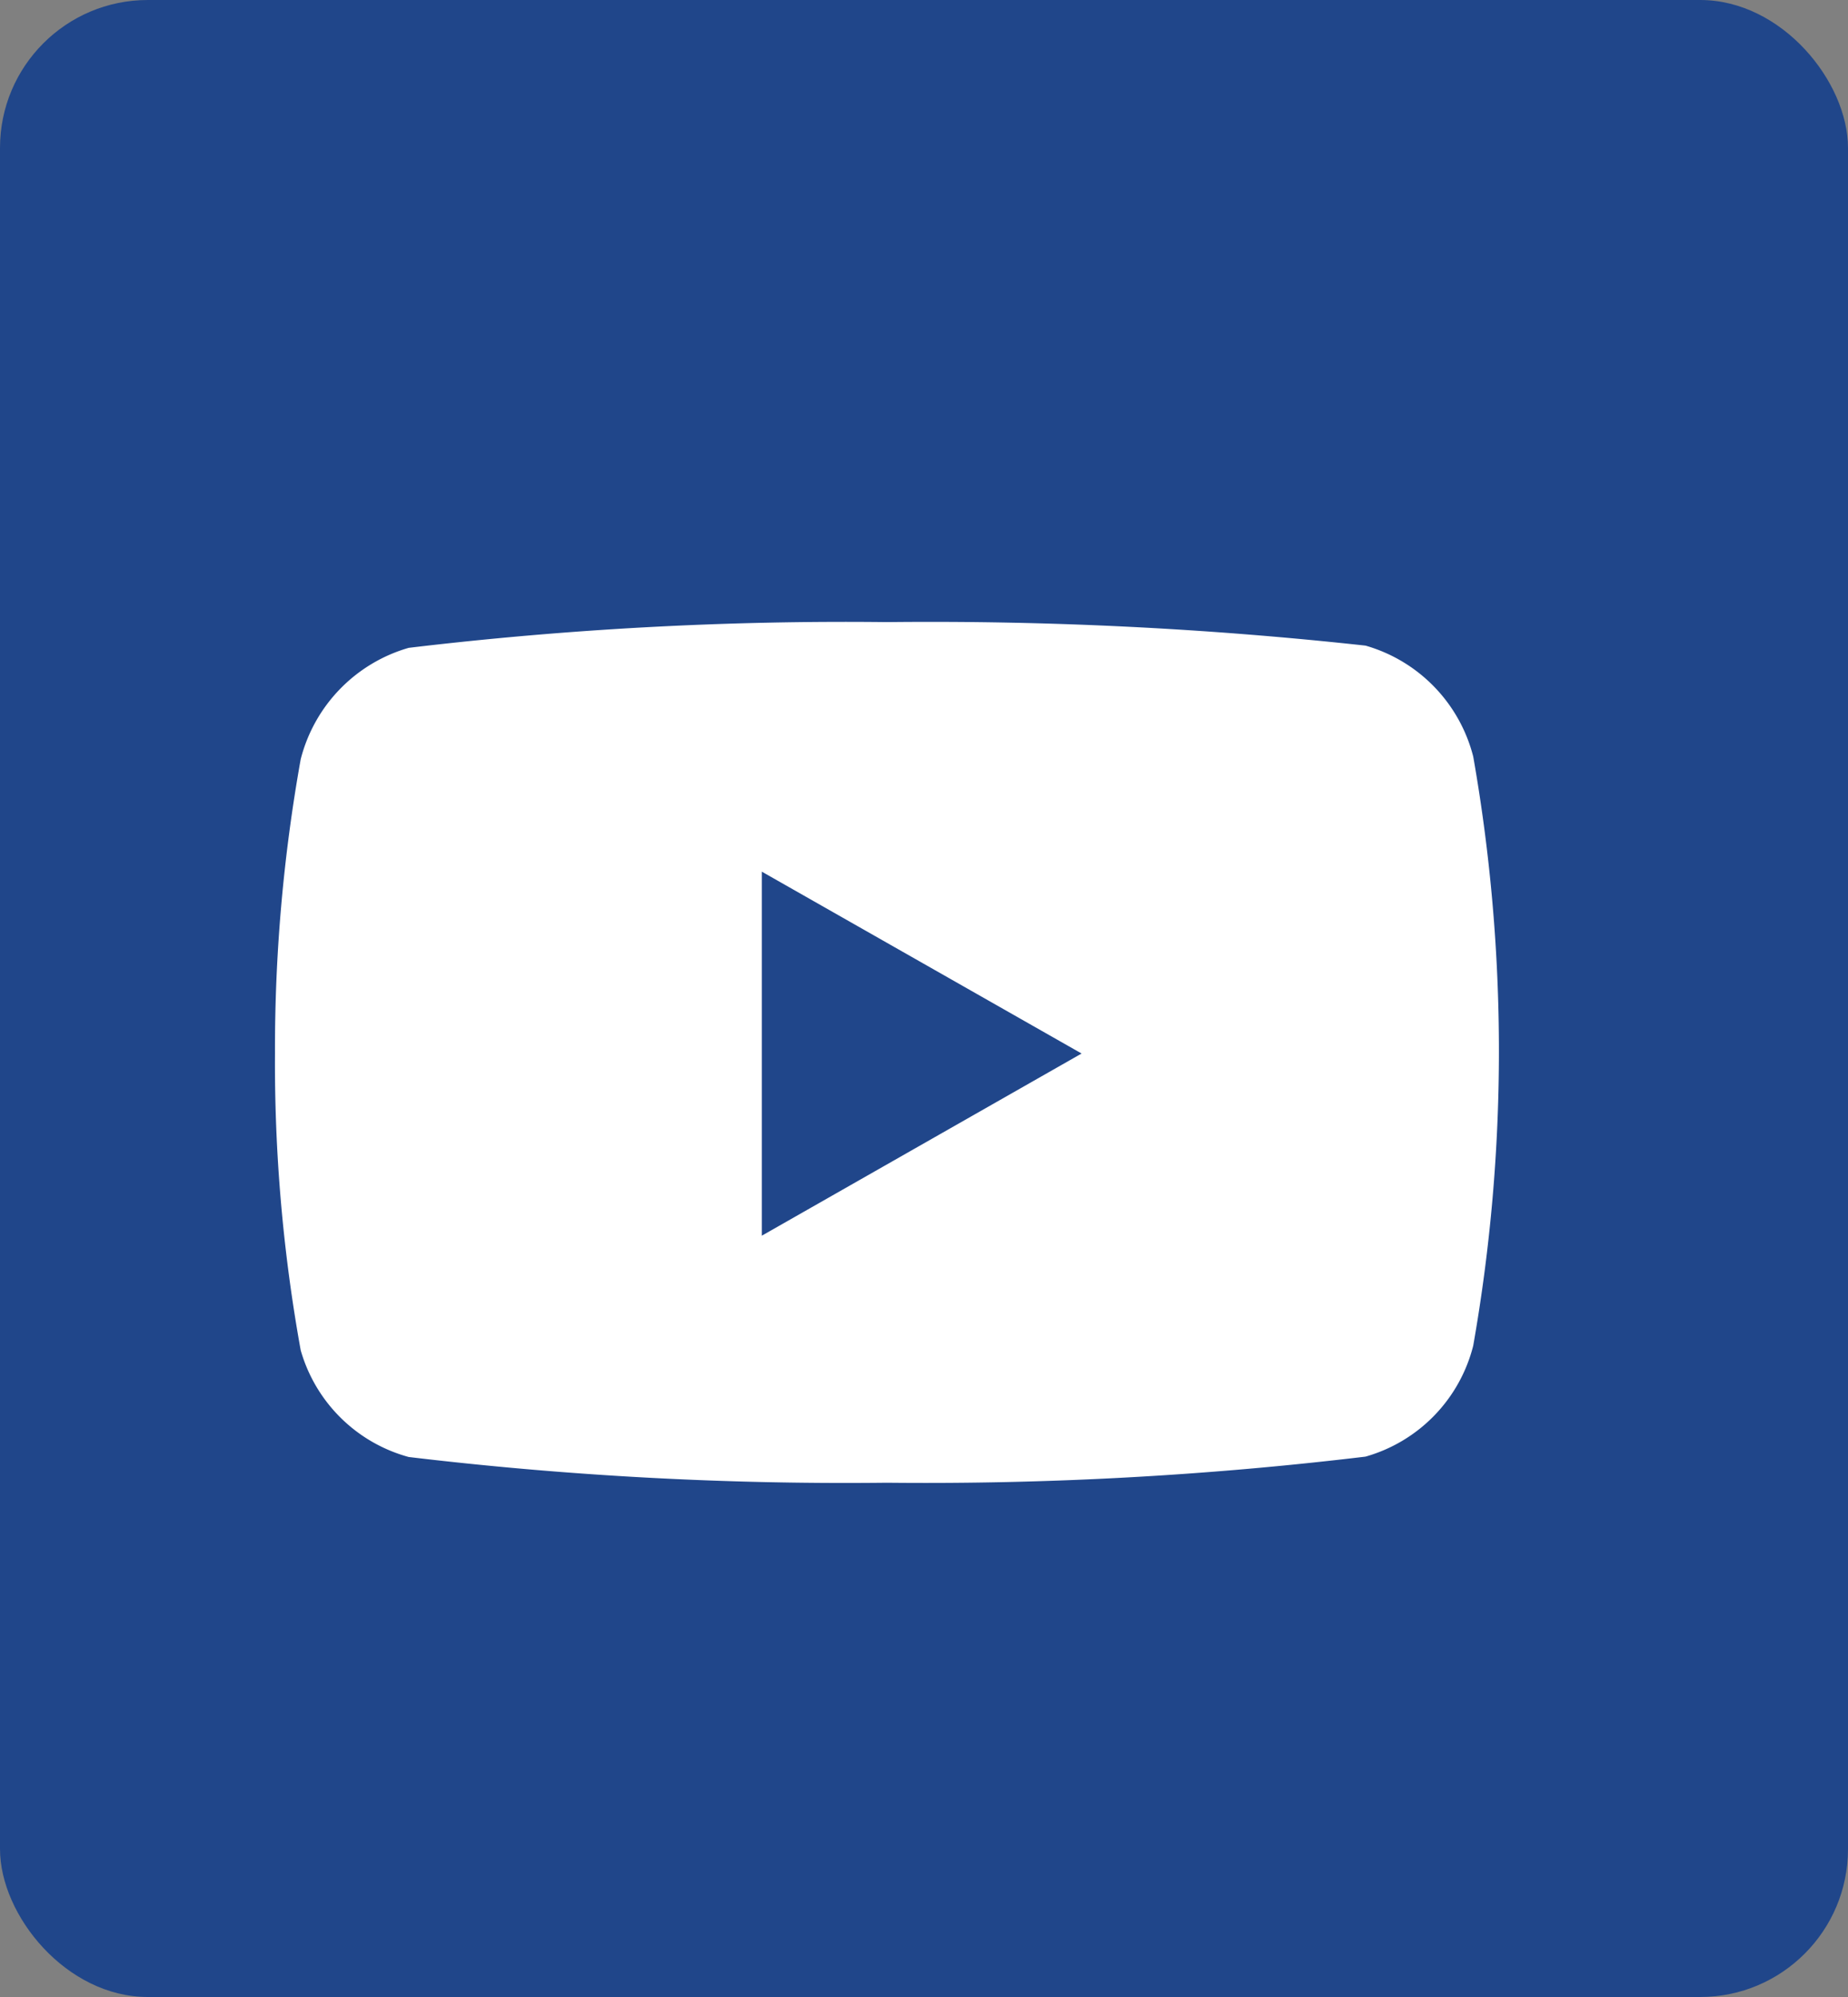 <svg xmlns="http://www.w3.org/2000/svg" width="25" height="27" viewBox="0 0 25 27">
  <rect x="0" y="0" width="25" height="27" fill="#808080" stroke="none"/>
  <g id="Groupe_2607" data-name="Groupe 2607" transform="translate(-547.414 -4183.813)">
    <rect id="Rectangle_234" data-name="Rectangle 234" width="25" height="27" rx="2" transform="translate(547.414 4183.813)" fill="#20468a"/>
    <g id="youtube_7_" data-name="youtube (7)" transform="translate(550.137 4188.227)">
      <path id="Soustraction_4" data-name="Soustraction 4" d="M7517.6,16493.219a49.779,49.779,0,0,1-6.47-.348,2.091,2.091,0,0,1-1.461-1.443,21.781,21.781,0,0,1-.348-4.012,22.192,22.192,0,0,1,.348-3.979,2.11,2.11,0,0,1,1.461-1.506,49.779,49.779,0,0,1,6.47-.348,54.054,54.054,0,0,1,6.474.318,2.1,2.1,0,0,1,1.457,1.5,22.982,22.982,0,0,1,0,7.965,2.091,2.091,0,0,1-1.457,1.5A49.875,49.875,0,0,1,7517.6,16493.219Zm-1.693-8.262v4.922l4.326-2.463-4.326-2.459Z" transform="translate(-7508.324 -16477.586)" fill="#fff"/>
    </g>
  </g>
</svg>
